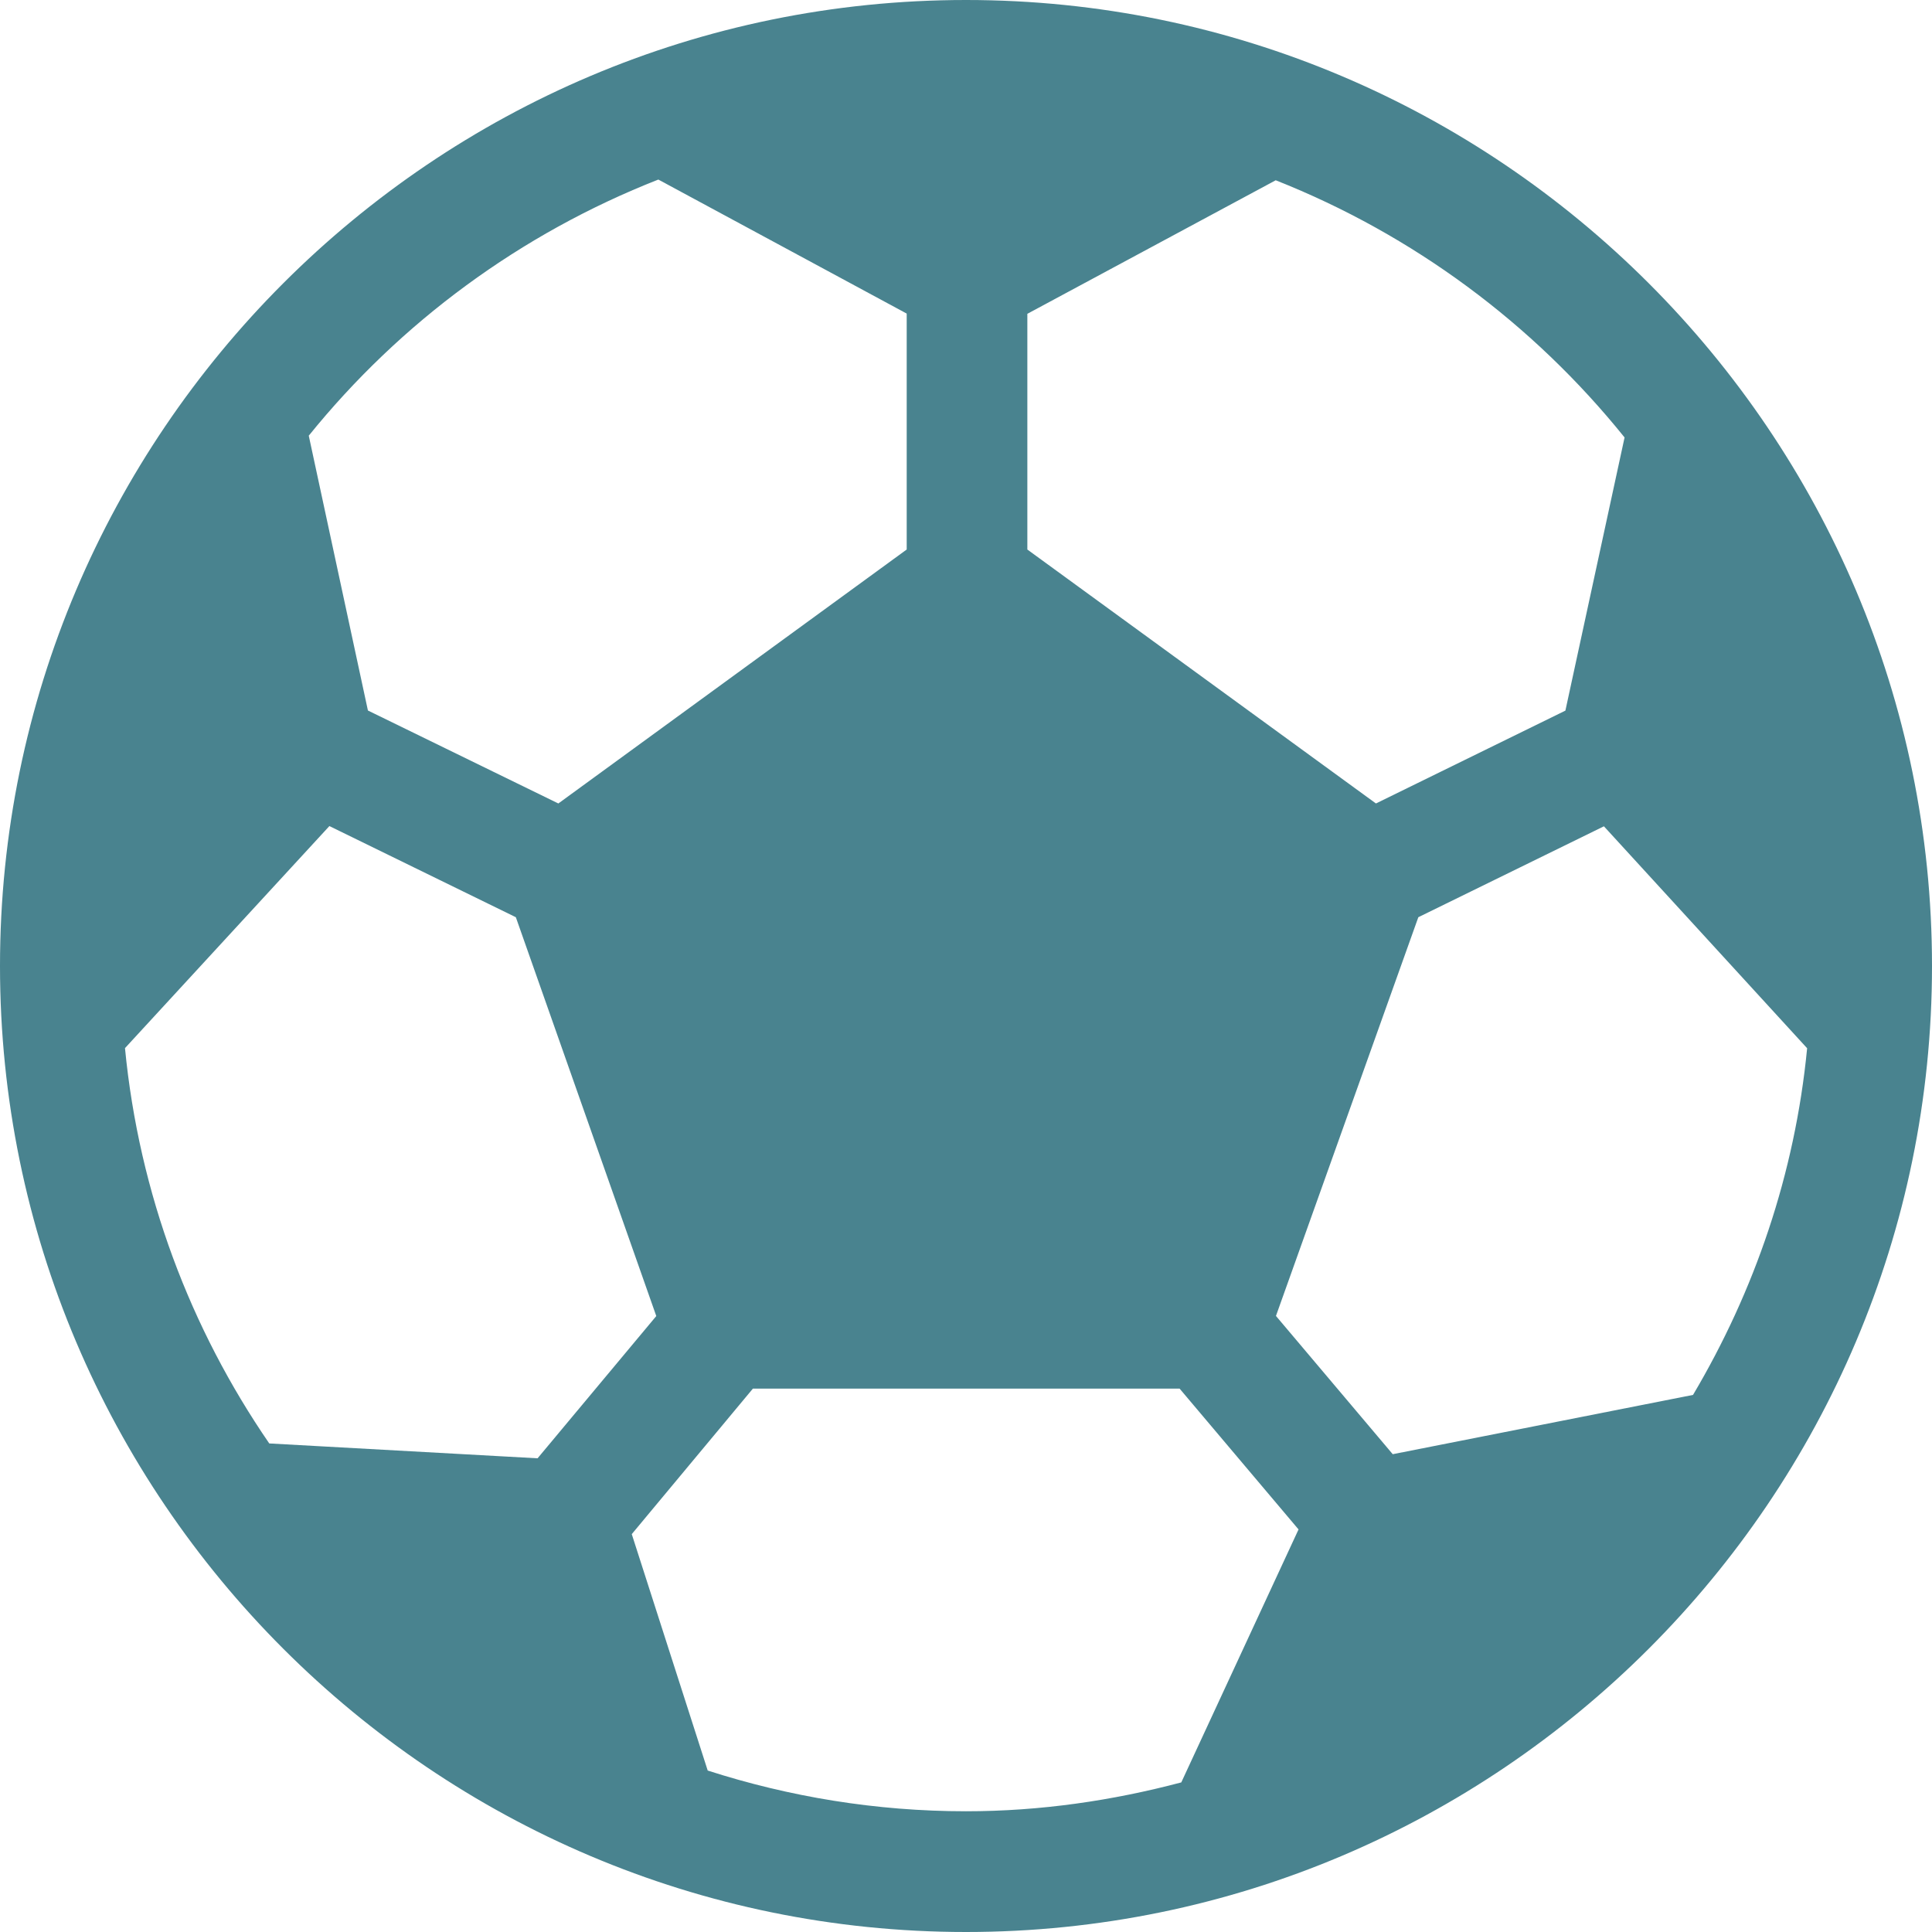 <?xml version="1.0" encoding="UTF-8"?> <svg xmlns="http://www.w3.org/2000/svg" width="65" height="65" viewBox="0 0 65 65" fill="none"><g clip-path="url(#clip0_556_2370)"><path d="M32.5 0C14.58 0 0 14.58 0 32.5C0 50.42 14.58 65 32.5 65C50.42 65 65 50.42 65 32.5C65 14.58 50.42 0 32.5 0ZM34.564 10.558L42.92 6.065C47.547 7.897 51.586 10.9 54.657 14.718L52.666 23.908L46.292 27.032L34.564 18.488V10.558ZM22.149 6.041L30.505 10.55V18.488L18.785 27.032L12.378 23.904L10.388 14.658C13.467 10.847 17.513 7.861 22.149 6.041ZM9.059 48.563C6.407 44.704 4.68 40.166 4.205 35.263L11.082 27.792L17.355 30.859L22.08 44.277L18.086 49.063L9.059 48.563ZM39.743 59.967C37.424 60.58 35.007 60.938 32.5 60.938C29.469 60.938 26.552 60.45 23.81 59.568L21.255 51.614L25.33 46.719H39.687L43.688 51.456L39.743 59.967ZM46.857 48.925L42.928 44.273L47.718 30.859L53.962 27.8L60.799 35.267C60.389 39.496 59.028 43.44 56.96 46.93L46.857 48.925Z" fill="#49838F"></path></g><defs><clipPath id="clip0_556_2370"><rect width="65" height="65" fill="white"></rect></clipPath></defs></svg> 